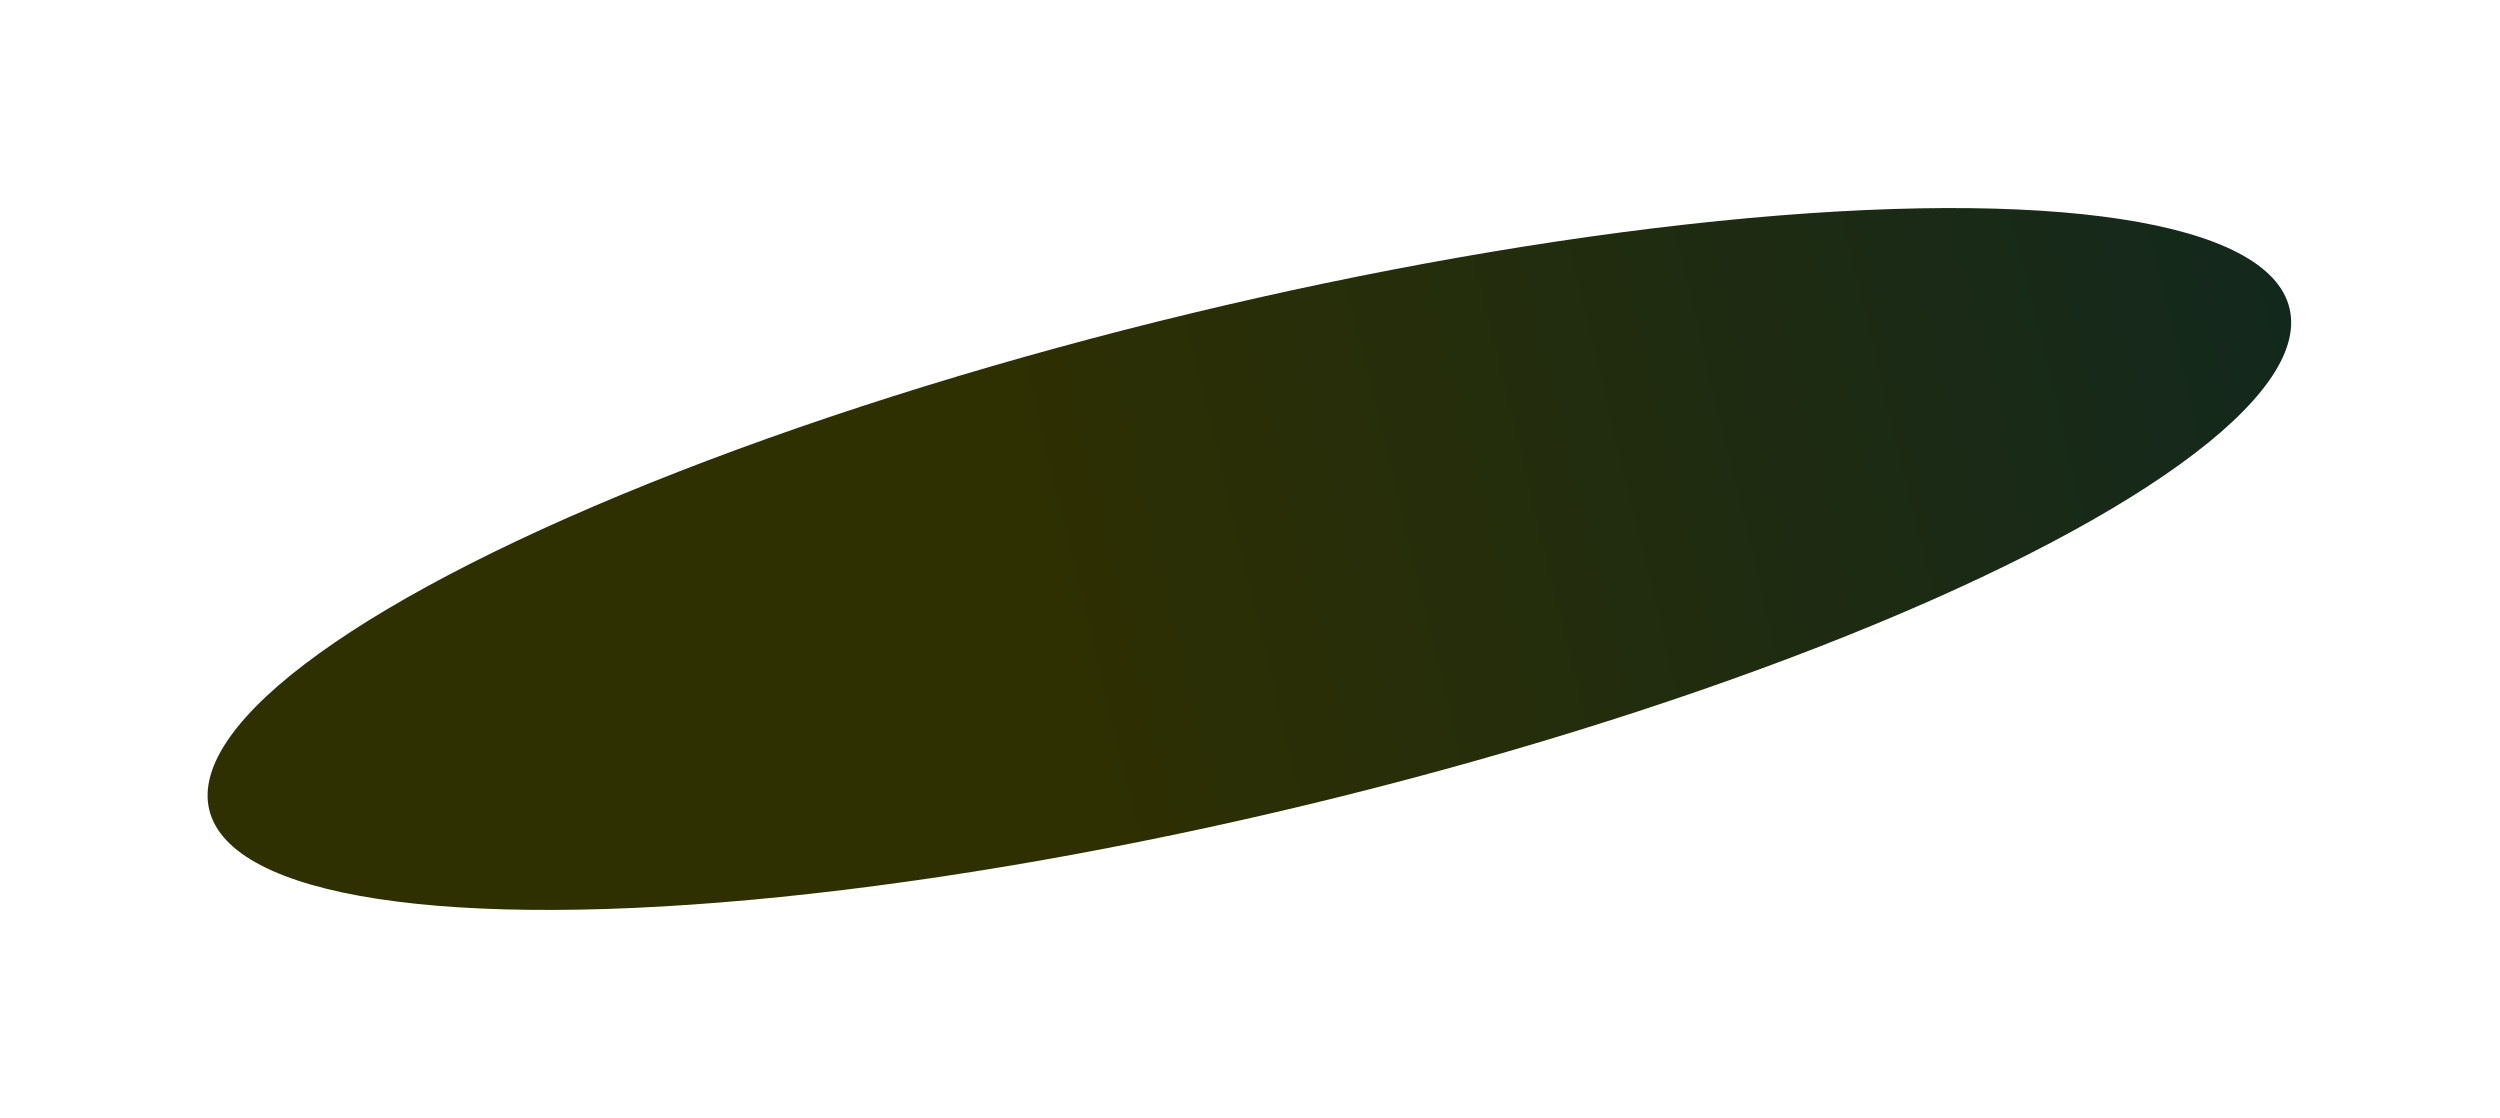 <?xml version="1.0" encoding="UTF-8"?> <svg xmlns="http://www.w3.org/2000/svg" width="1116" height="499" viewBox="0 0 1116 499" fill="none"><g filter="url(#filter0_f_763_5996)"><ellipse cx="557.725" cy="249.539" rx="477.614" ry="112.704" transform="rotate(-13.559 557.725 249.539)" fill="url(#paint0_linear_763_5996)"></ellipse></g><defs><filter id="filter0_f_763_5996" x="0.326" y="0.545" width="1114.8" height="497.987" filterUnits="userSpaceOnUse" color-interpolation-filters="sRGB"><feFlood flood-opacity="0" result="BackgroundImageFix"></feFlood><feBlend mode="normal" in="SourceGraphic" in2="BackgroundImageFix" result="shape"></feBlend><feGaussianBlur stdDeviation="46.166" result="effect1_foregroundBlur_763_5996"></feGaussianBlur></filter><linearGradient id="paint0_linear_763_5996" x1="80.111" y1="249.539" x2="1035.34" y2="249.539" gradientUnits="userSpaceOnUse"><stop offset="0.381" stop-color="#2F3001"></stop><stop offset="1" stop-color="#13281D"></stop></linearGradient></defs></svg> 